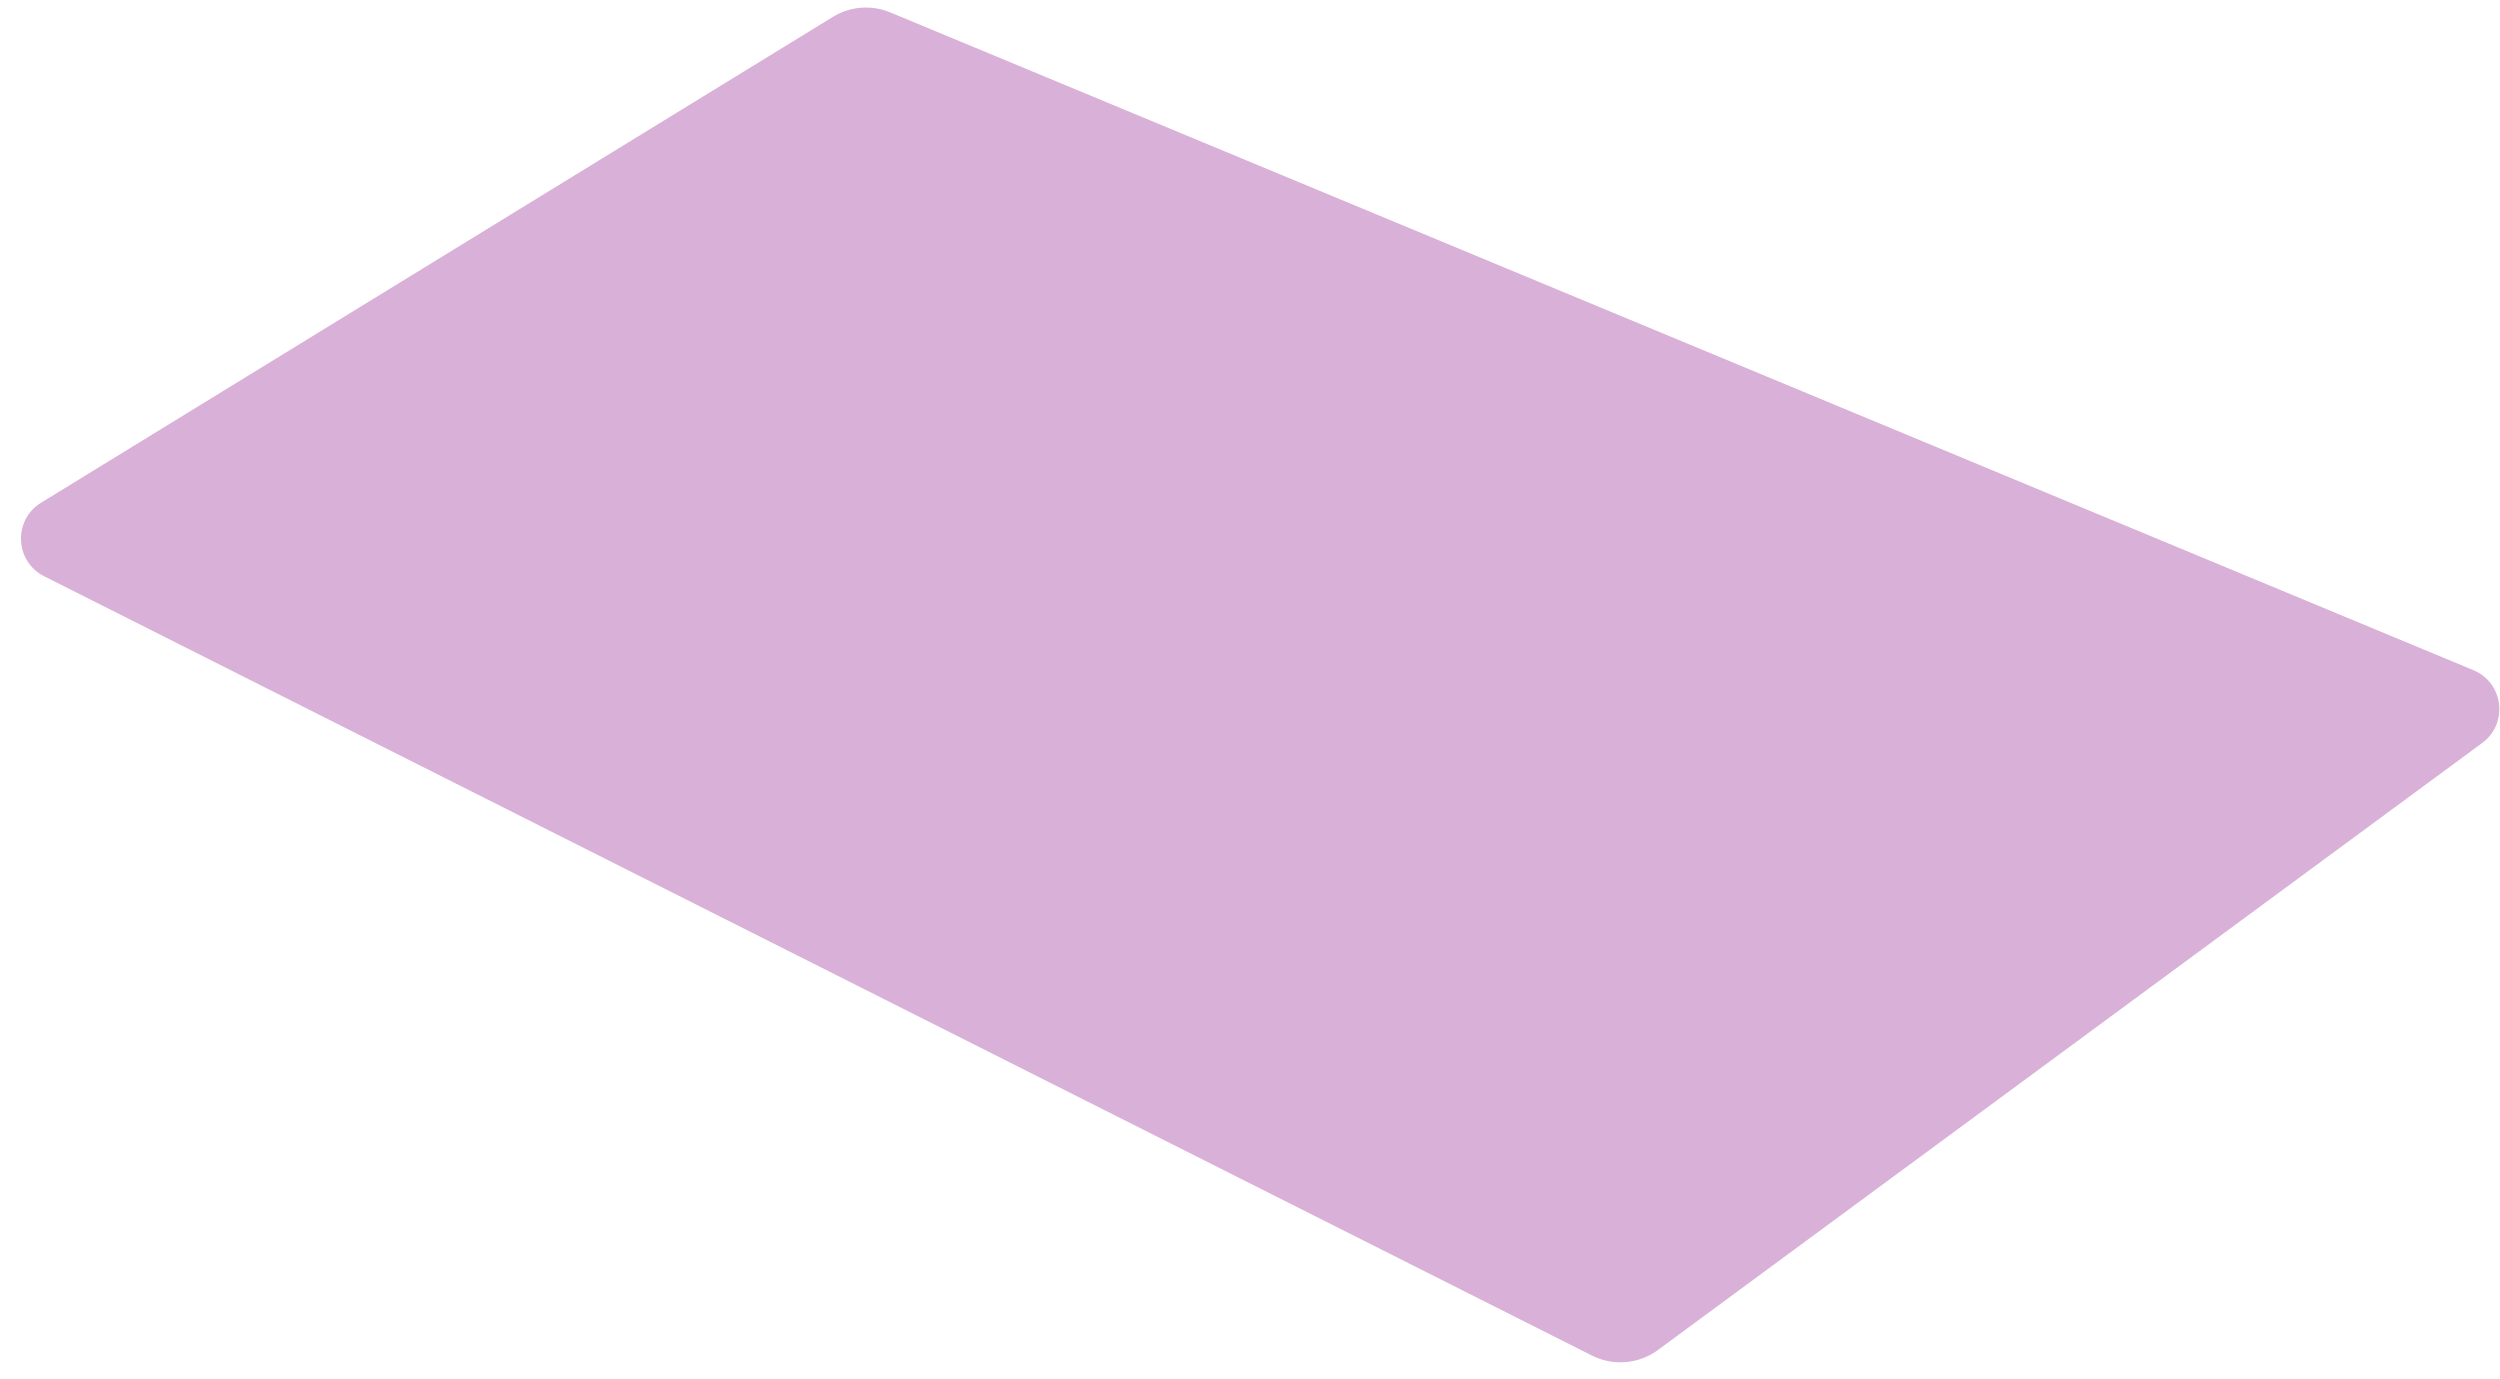 <?xml version="1.0" encoding="utf-8"?>
<svg xmlns="http://www.w3.org/2000/svg" fill="none" height="100%" overflow="visible" preserveAspectRatio="none" style="display: block;" viewBox="0 0 107 59" width="100%">
<path d="M35.647 0.723C36.387 0.269 37.299 0.197 38.1 0.53L105.859 28.682C107.155 29.22 107.367 30.968 106.236 31.8L70.958 57.78C70.138 58.384 69.047 58.476 68.137 58.018L1.892 24.665C0.629 24.029 0.555 22.255 1.759 21.516L35.647 0.723Z" fill="#D9B0D7" id="Rectangle 3468312"/>
</svg>